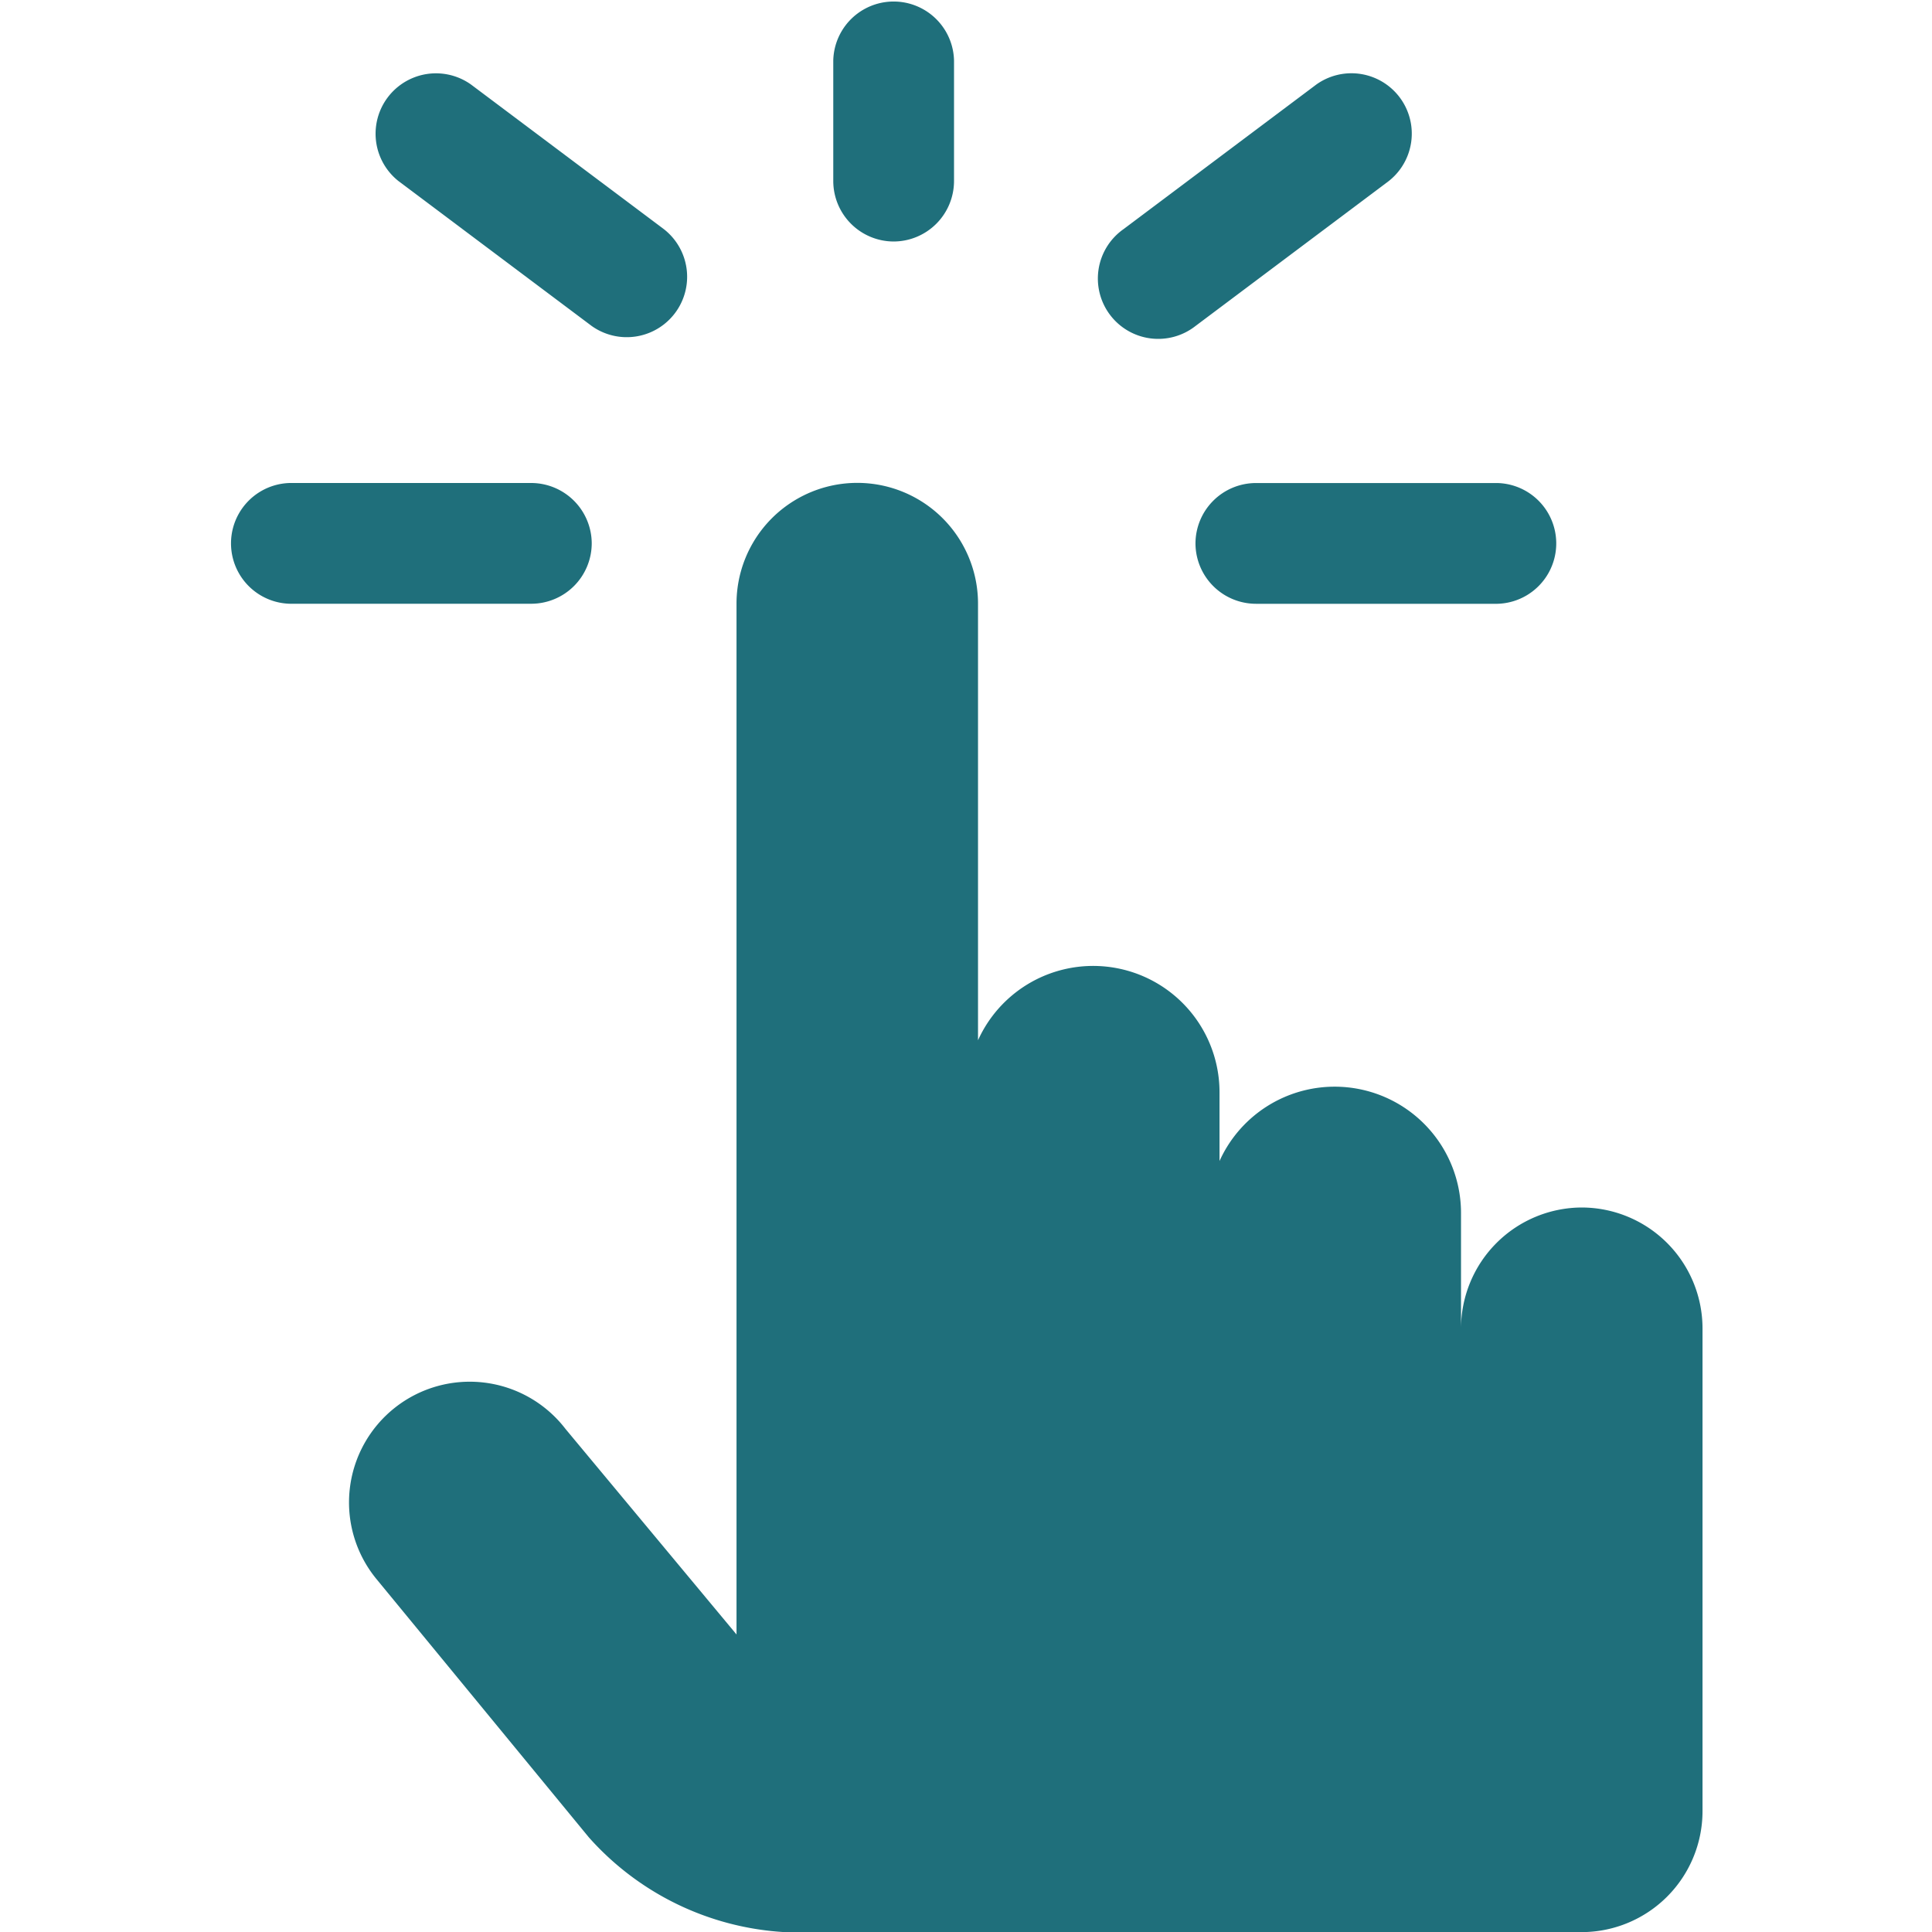 <svg xmlns="http://www.w3.org/2000/svg" width="50" height="50"><g data-name="グループ 546"><path data-name="長方形 72" fill="#fff" d="M0 0h50v50H0z"/><g data-name="グループ 727"><g data-name="グループ 726" fill="#1f6f7b"><path data-name="パス 478" d="M40.936 31.25a3.136 3.136 0 00-3.125 3.125v-2.966a3.27 3.27 0 00-6.25-1.362v-1.763a3.27 3.27 0 00-6.25-1.362v-11.3a3.125 3.125 0 00-6.25 0V42.3l-4.425-5.318A3.124 3.124 0 109.73 40.85l5.509 6.7a7.341 7.341 0 005.065 2.453h20.632a3.132 3.132 0 003.125-3.125v-12.5a3.132 3.132 0 00-3.125-3.128z"/><path data-name="パス 479" d="M23.127 6.25a1.567 1.567 0 001.563-1.562V1.563a1.563 1.563 0 00-3.125 0v3.125a1.567 1.567 0 001.562 1.562z"/><path data-name="パス 480" d="M15.314 14.063a1.569 1.569 0 00-1.562-1.563h-6.25a1.563 1.563 0 000 3.125h6.25a1.567 1.567 0 001.562-1.562z"/><path data-name="パス 481" d="M30.939 14.063a1.567 1.567 0 001.563 1.563h6.25a1.563 1.563 0 000-3.125h-6.25a1.567 1.567 0 00-1.563 1.562z"/><path data-name="パス 482" d="M30.939 8.437l5-3.75a1.562 1.562 0 00-1.872-2.5l-5 3.75a1.562 1.562 0 101.872 2.5z"/><path data-name="パス 483" d="M10.314 4.687l5 3.75a1.563 1.563 0 001.875-2.5l-5-3.75a1.563 1.563 0 00-1.875 2.5z"/></g></g></g></svg>